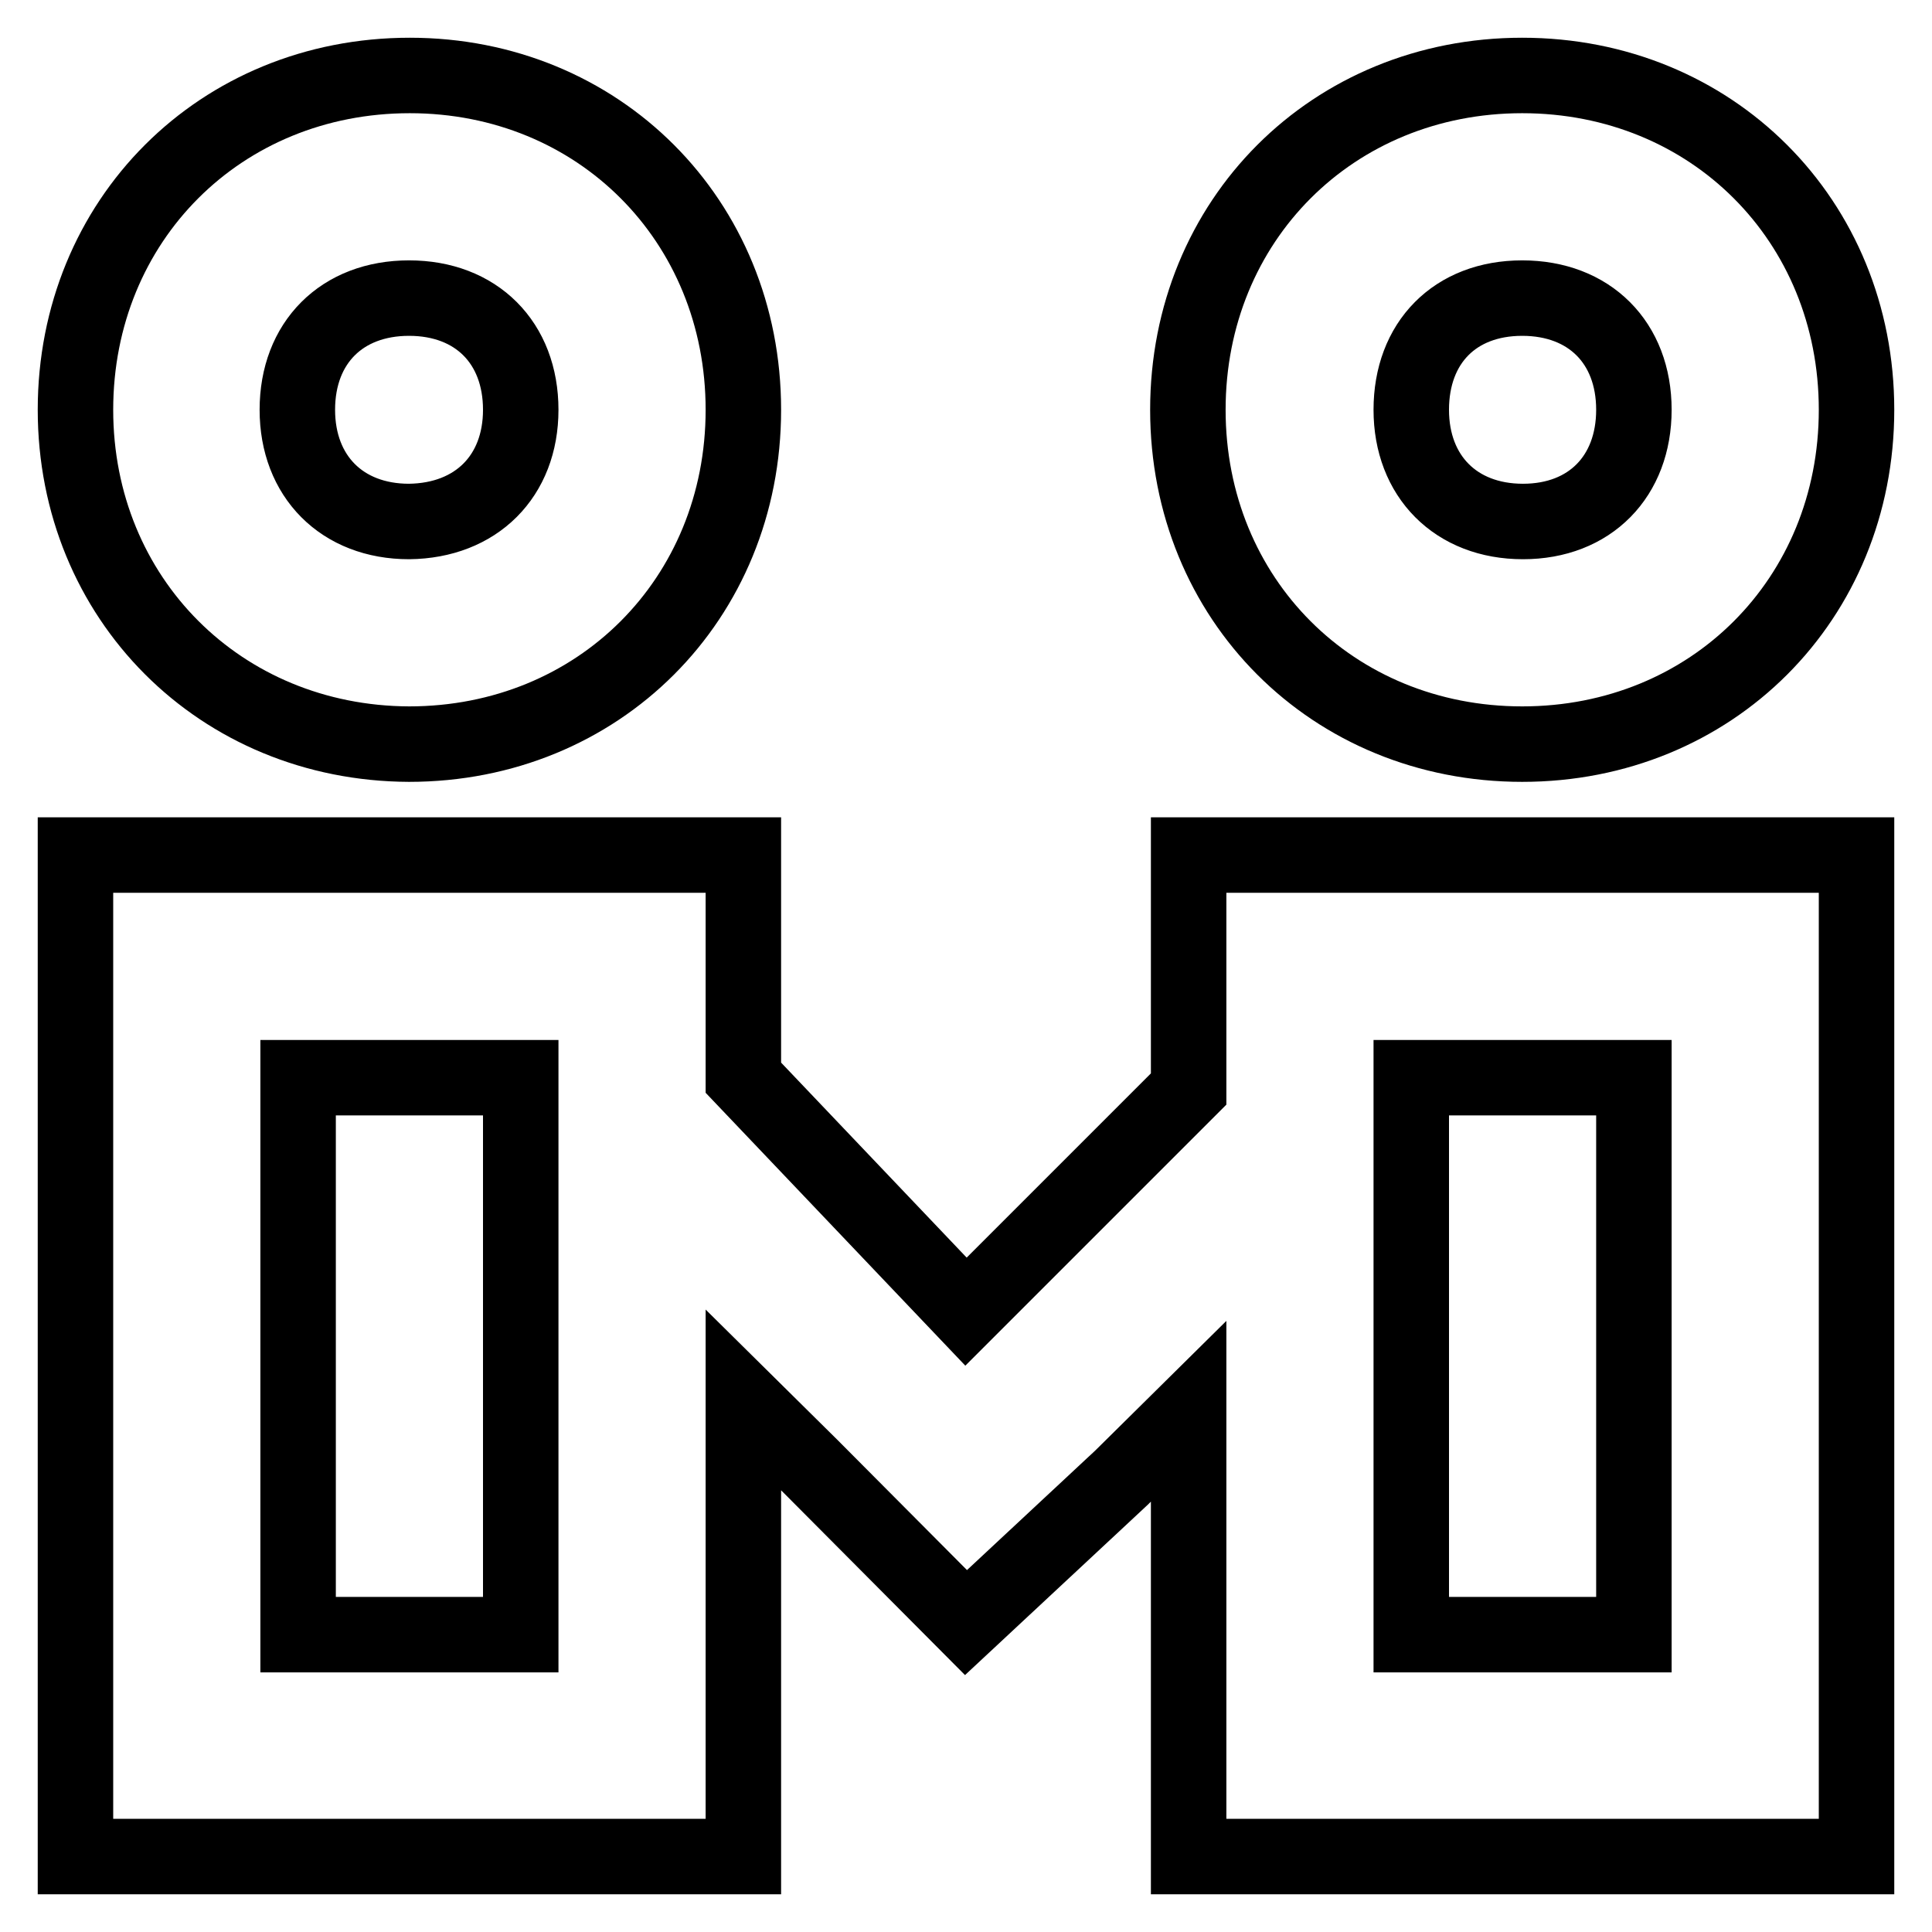 <?xml version="1.0" encoding="utf-8"?>
<!-- Svg Vector Icons : http://www.onlinewebfonts.com/icon -->
<!DOCTYPE svg PUBLIC "-//W3C//DTD SVG 1.1//EN" "http://www.w3.org/Graphics/SVG/1.1/DTD/svg11.dtd">
<svg version="1.1" xmlns="http://www.w3.org/2000/svg" xmlns:xlink="http://www.w3.org/1999/xlink" x="0px" y="0px" viewBox="0 0 256 256" enable-background="new 0 0 256 256" xml:space="preserve">
<g> <path stroke-width="10" fill-opacity="0" stroke="#000000"  d="M69,142.8H39.5v73.8H69V142.8z M98.5,142.8l29.5,31l29.5-29.5v-31H246V246h-88.5v-59l-8.9,8.8L128,215 l-20.6-20.7l-8.9-8.8V246H10V113.3h88.5V142.8L98.5,142.8z M216.5,142.8H187v73.8h29.5V142.8z M246,54.3 c0,25.1-19.2,44.3-44.3,44.3s-44.3-19.2-44.3-44.3c0-25.1,19.2-44.3,44.3-44.3S246,29.2,246,54.3z M216.5,54.3 c0-8.9-5.9-14.8-14.8-14.8S187,45.4,187,54.3c0,8.8,5.9,14.8,14.8,14.8S216.5,63.1,216.5,54.3z M98.5,54.3 c0,25.1-19.2,44.3-44.3,44.3C29.2,98.5,10,79.3,10,54.3C10,29.2,29.2,10,54.3,10C79.3,10,98.5,29.2,98.5,54.3L98.5,54.3z M69,54.3 c0-8.9-5.9-14.8-14.8-14.8c-8.9,0-14.8,5.9-14.8,14.8c0,8.8,5.9,14.8,14.8,14.8C63.1,69,69,63.1,69,54.3z"/></g>
</svg>